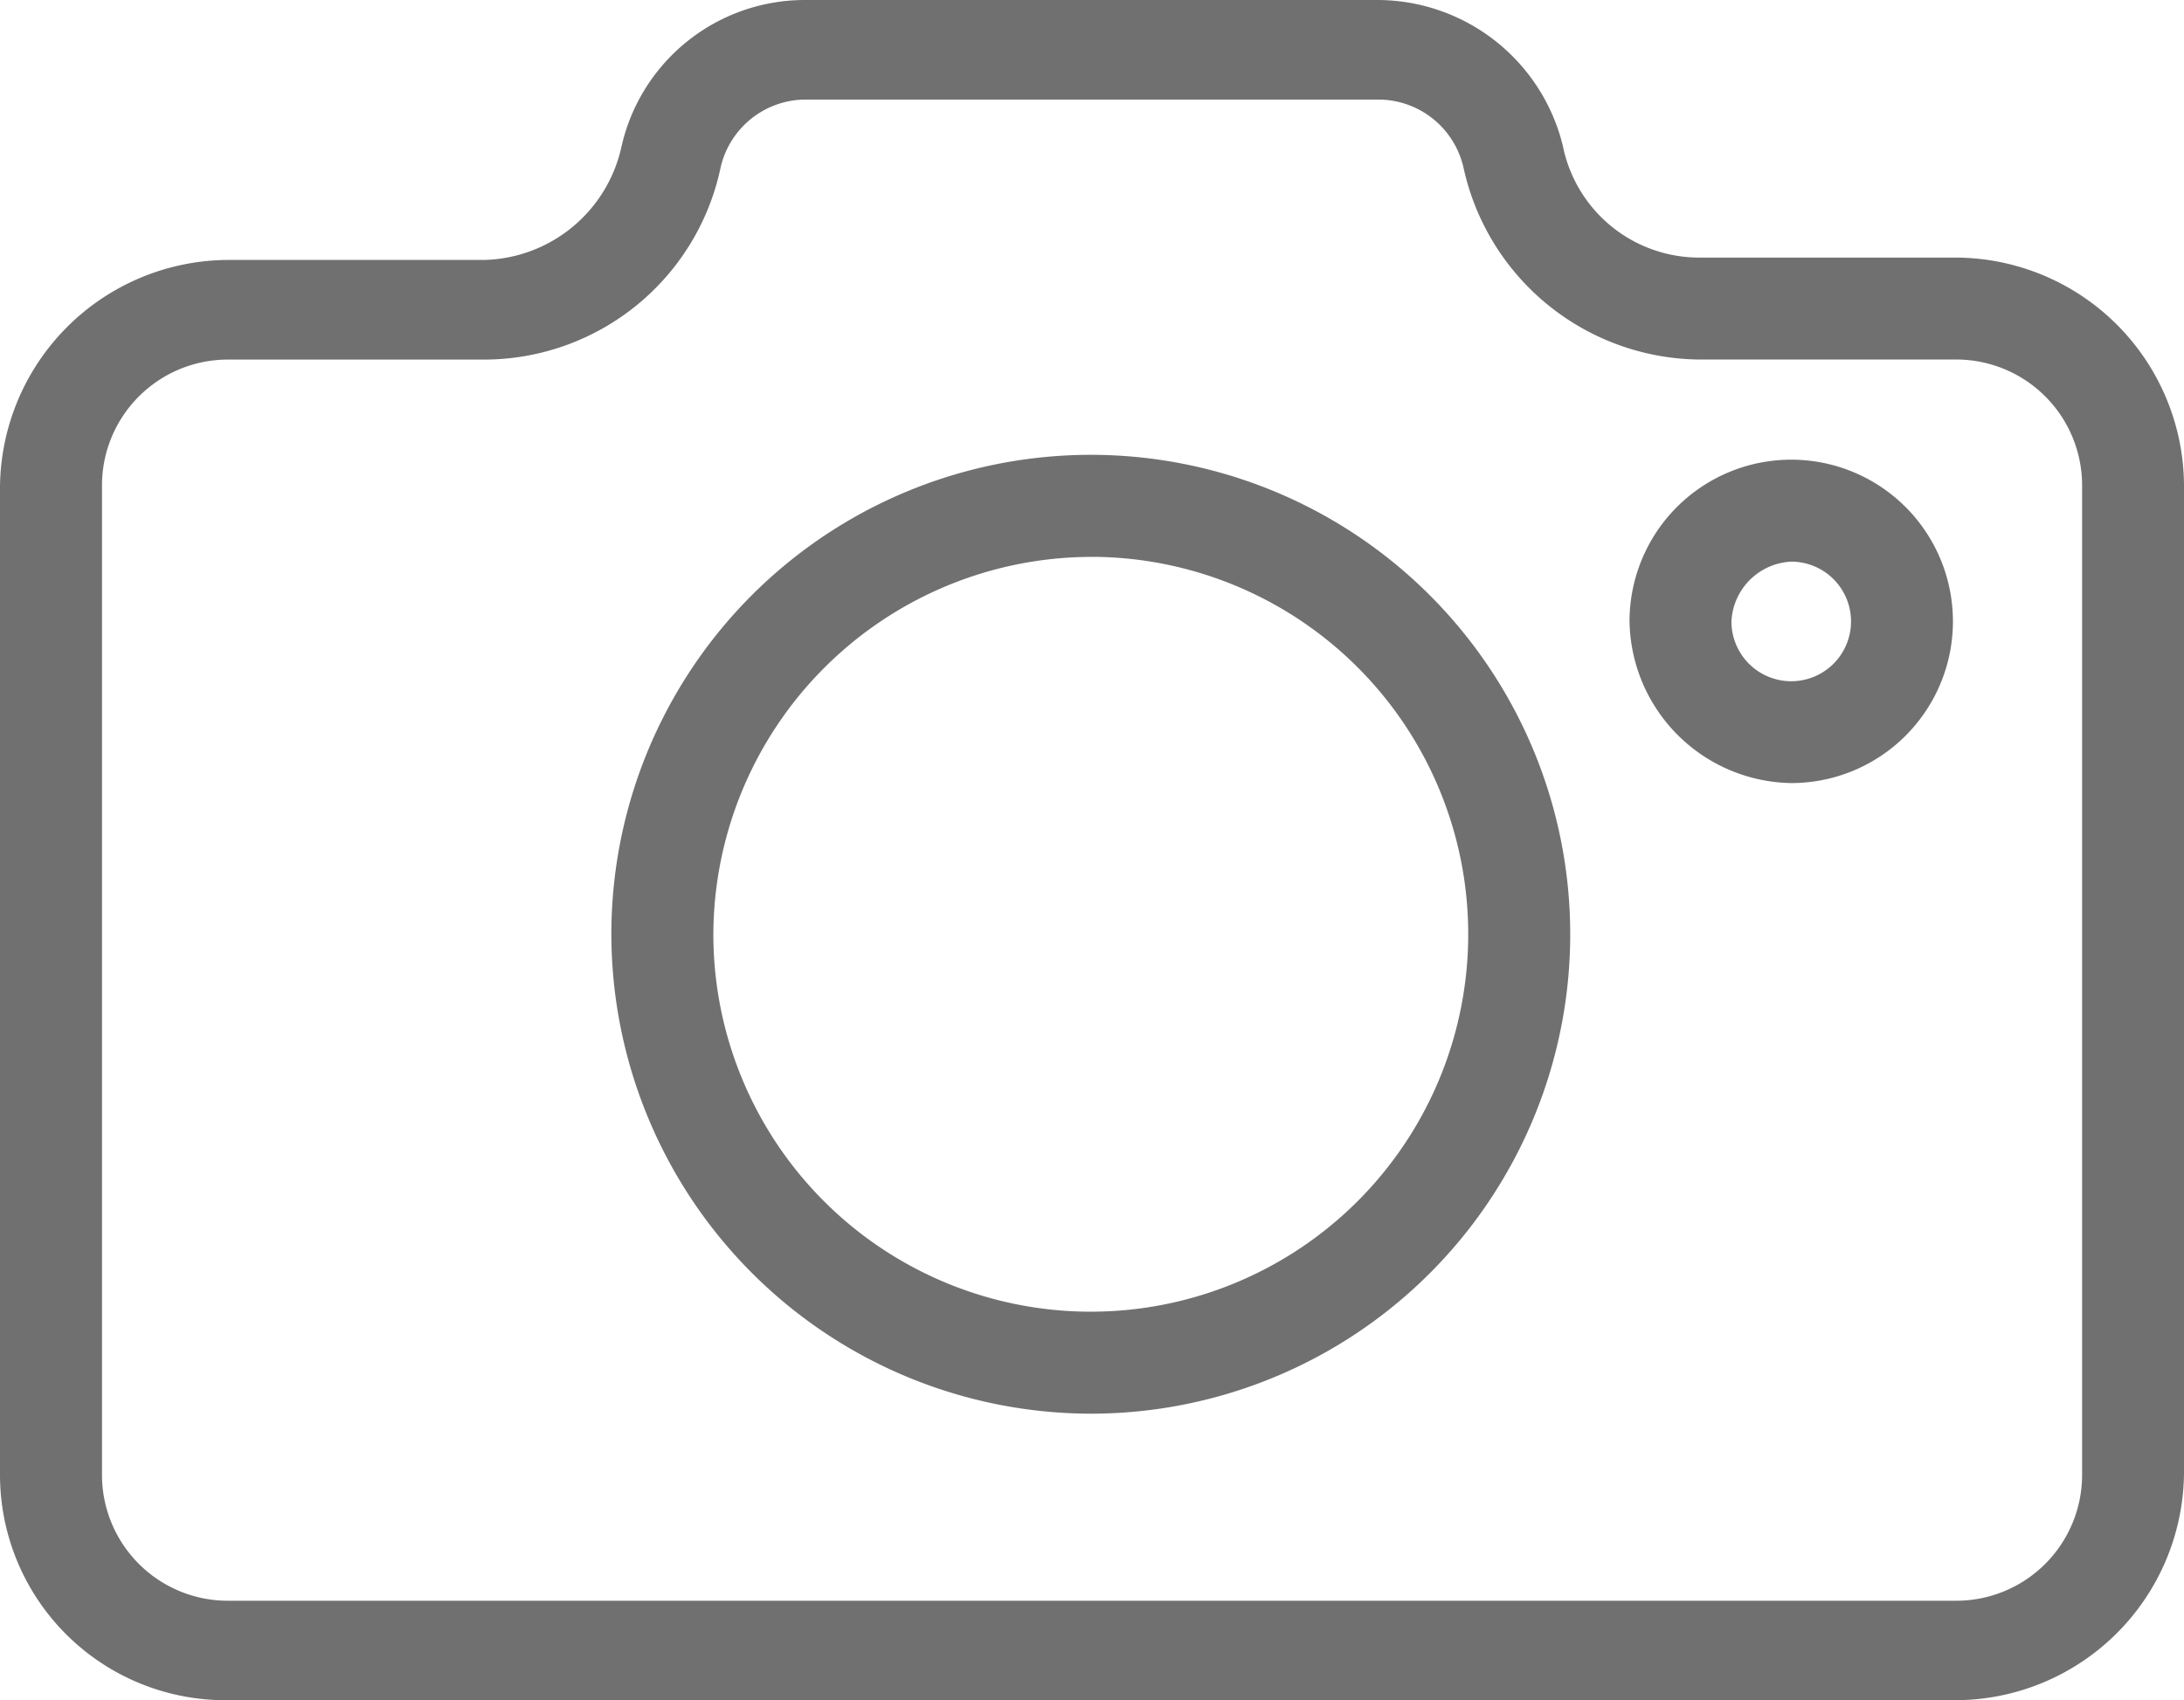 <svg xmlns="http://www.w3.org/2000/svg" width="71.219" height="55.443" viewBox="0 0 71.219 55.443">
  <path id="preparatif-picto-photo" d="M7.143,54.943H63.577A7.22,7.22,0,0,0,70.719,47.8V15.541A7.22,7.22,0,0,0,63.577,8.4h-8.4a4.787,4.787,0,0,1-4.709-3.846A5.984,5.984,0,0,0,44.661,0H25.98a5.882,5.882,0,0,0-5.73,4.631,4.949,4.949,0,0,1-4.709,3.846h-8.4A7.22,7.22,0,0,0,0,15.619V47.879A7.1,7.1,0,0,0,7.143,54.943Zm-4.317-39.4a4.355,4.355,0,0,1,4.317-4.317h8.4A7.637,7.637,0,0,0,23,5.18,3.1,3.1,0,0,1,25.98,2.747H44.739A3.1,3.1,0,0,1,47.722,5.18a7.7,7.7,0,0,0,7.457,6.044h8.4a4.355,4.355,0,0,1,4.317,4.317V47.879A4.355,4.355,0,0,1,63.577,52.2H7.143a4.355,4.355,0,0,1-4.317-4.317ZM35.32,45.6A15.384,15.384,0,1,0,19.936,30.219h0A15.409,15.409,0,0,0,35.32,45.6Zm0-27.942A12.558,12.558,0,1,1,22.762,30.219,12.6,12.6,0,0,1,35.32,17.66Zm22.841,7.378a5.023,5.023,0,1,0-5.023-5.023h0a5.111,5.111,0,0,0,5.023,5.023Zm0-7.221a2.2,2.2,0,1,1-2.2,2.2h0a2.3,2.3,0,0,1,2.2-2.2Z" transform="translate(0.25 0.25)" fill="#707070" stroke="#707070" stroke-width="0.5"/>
</svg>
